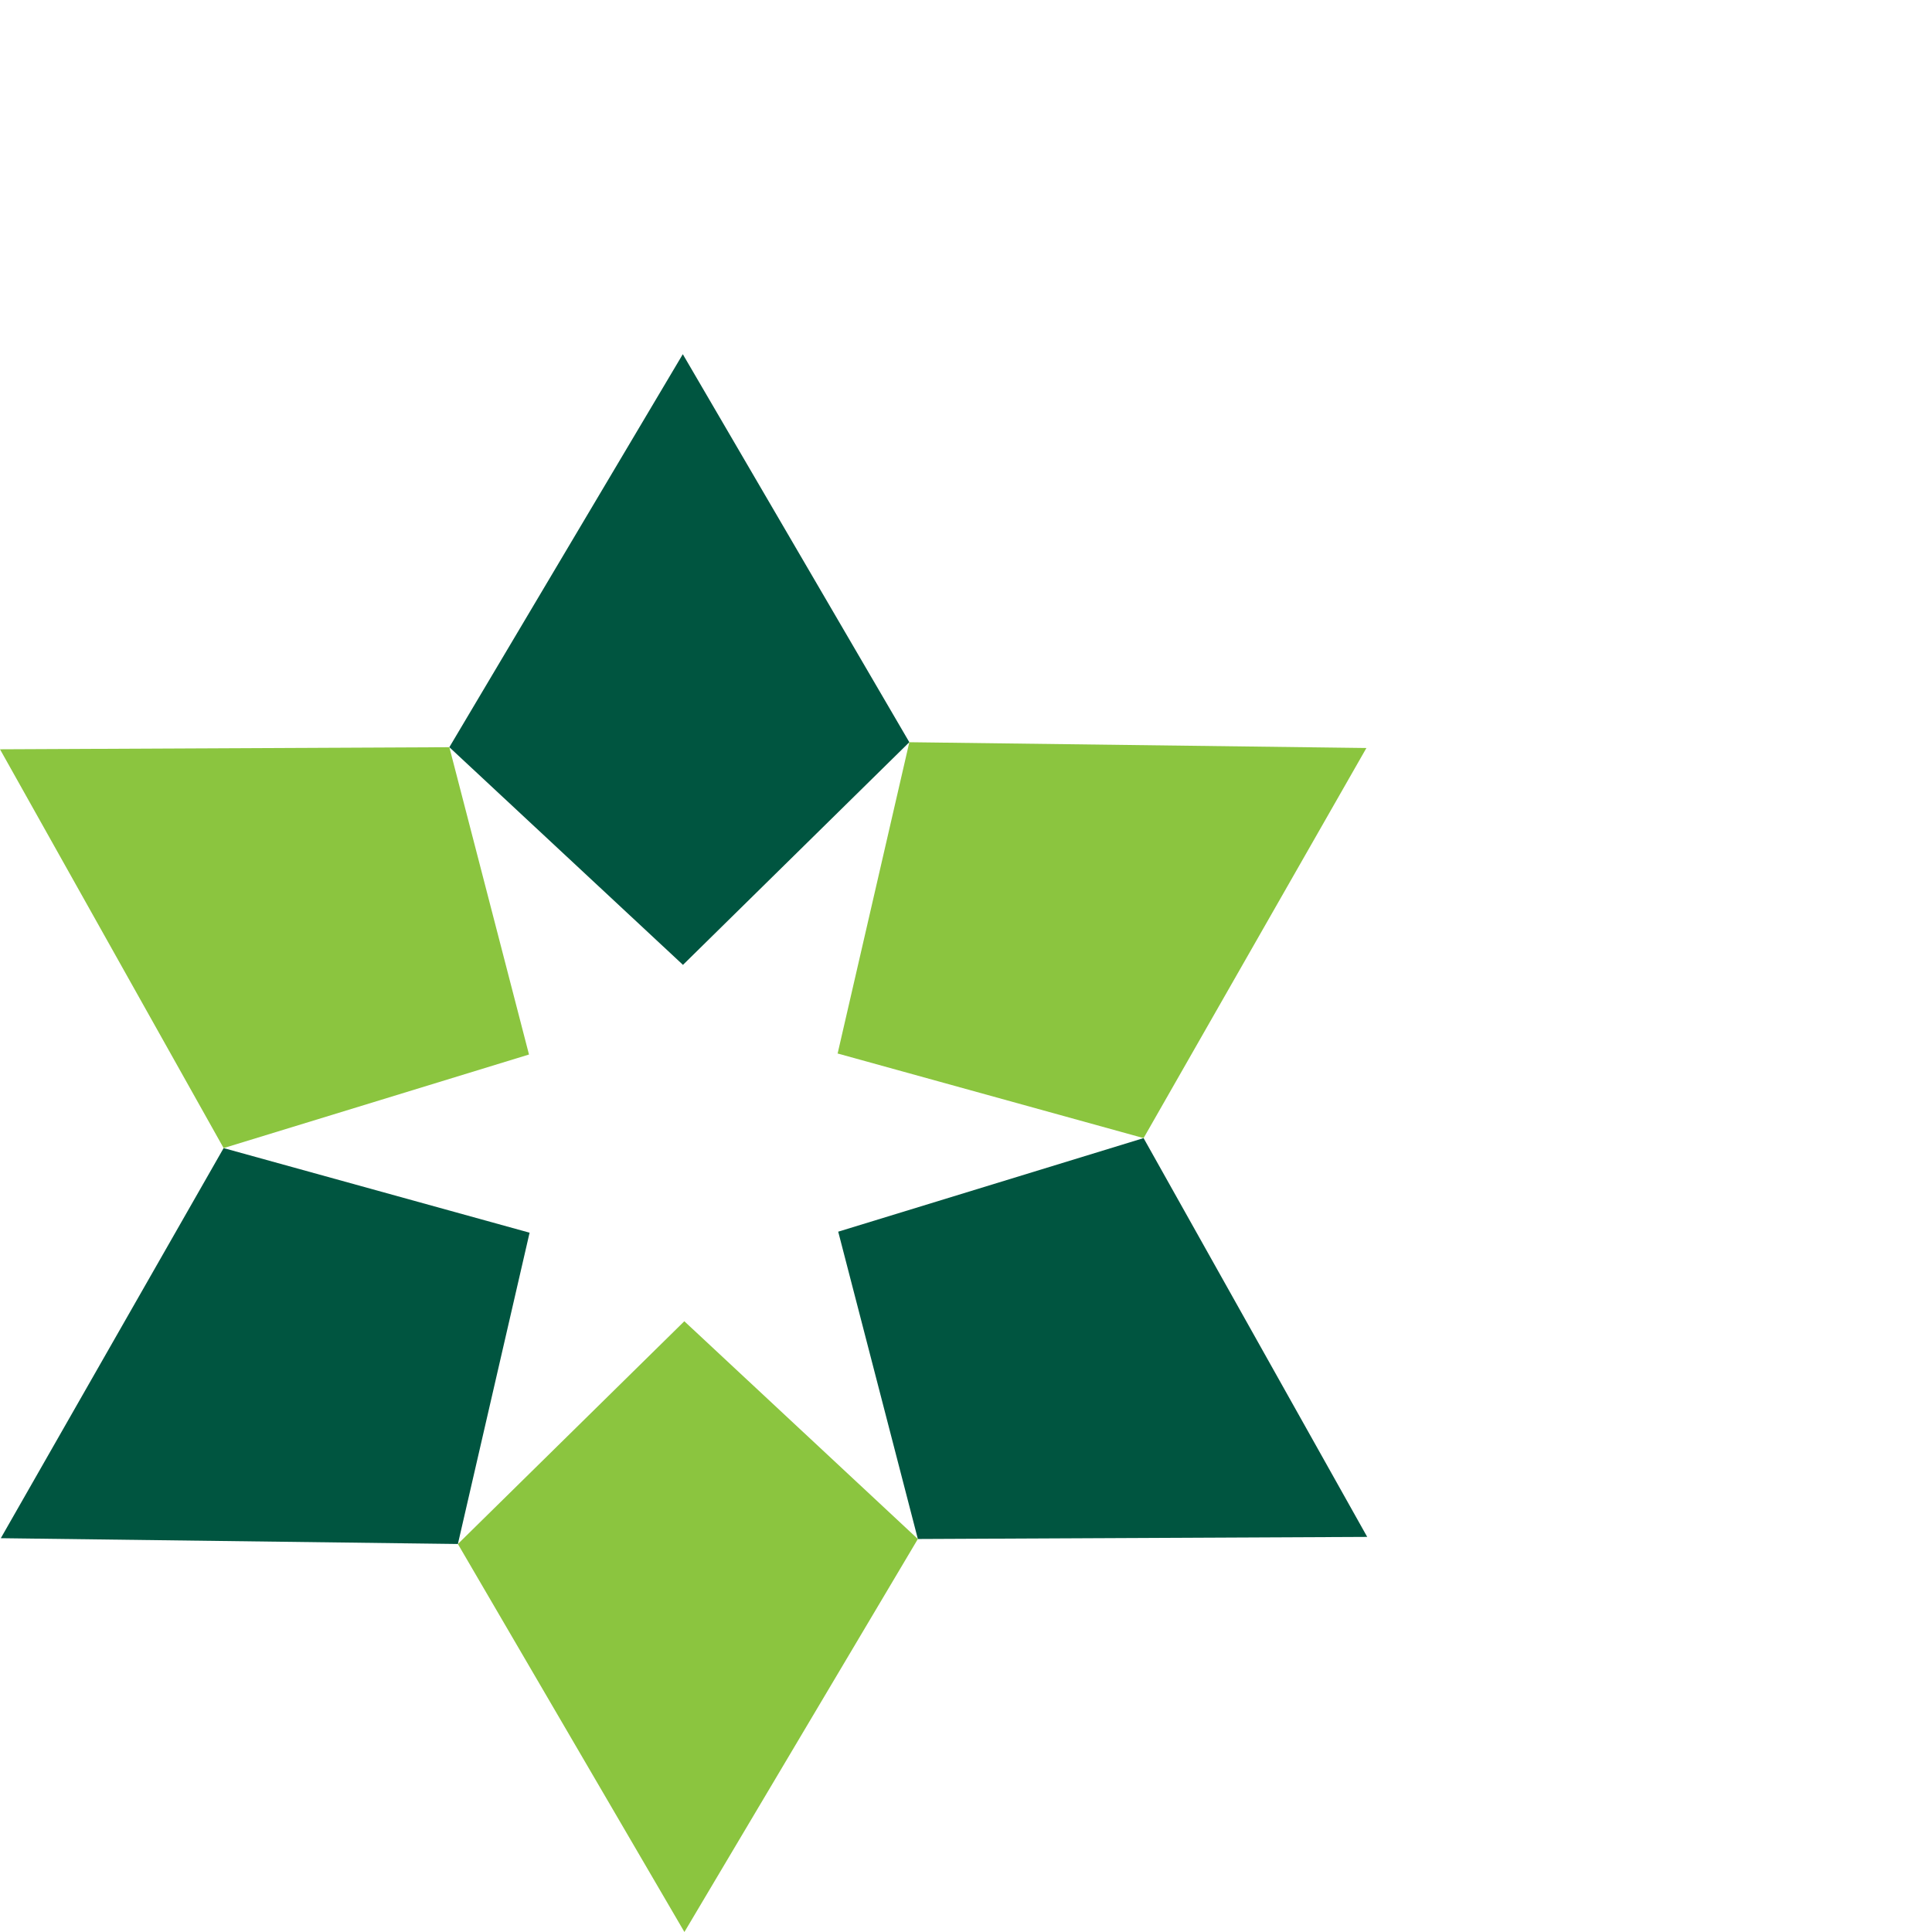 <svg id="Layer_1" data-name="Layer 1" xmlns="http://www.w3.org/2000/svg" viewBox="0 0 120 120"><defs><style>.cls-1{fill:#005540;}.cls-2{fill:#8bc53f;}</style></defs><title>innovative-icon</title><polygon class="cls-1" points="42.41 22 42.41 22 27.91 46.41 42.41 59.92 42.41 59.94 56.48 46.1 42.41 22"/><polygon class="cls-1" points="0.05 95.54 0.05 95.54 28.44 95.9 32.89 76.58 32.91 76.57 13.89 71.31 0.05 95.54"/><polygon class="cls-1" points="52.07 76.5 52.06 76.49 57.01 95.59 84.92 95.46 84.92 95.46 71.03 70.69 52.07 76.5"/><polygon class="cls-2" points="0 46.54 0 46.54 13.89 71.31 32.85 65.5 32.86 65.51 27.91 46.41 0 46.54"/><polygon class="cls-2" points="28.44 95.9 42.51 120 42.51 120 57.01 95.59 42.51 82.07 42.51 82.06 28.44 95.9"/><polygon class="cls-2" points="71.03 70.69 84.87 46.46 84.87 46.46 56.48 46.1 52.03 65.42 52.01 65.43 71.03 70.69"/></svg>
